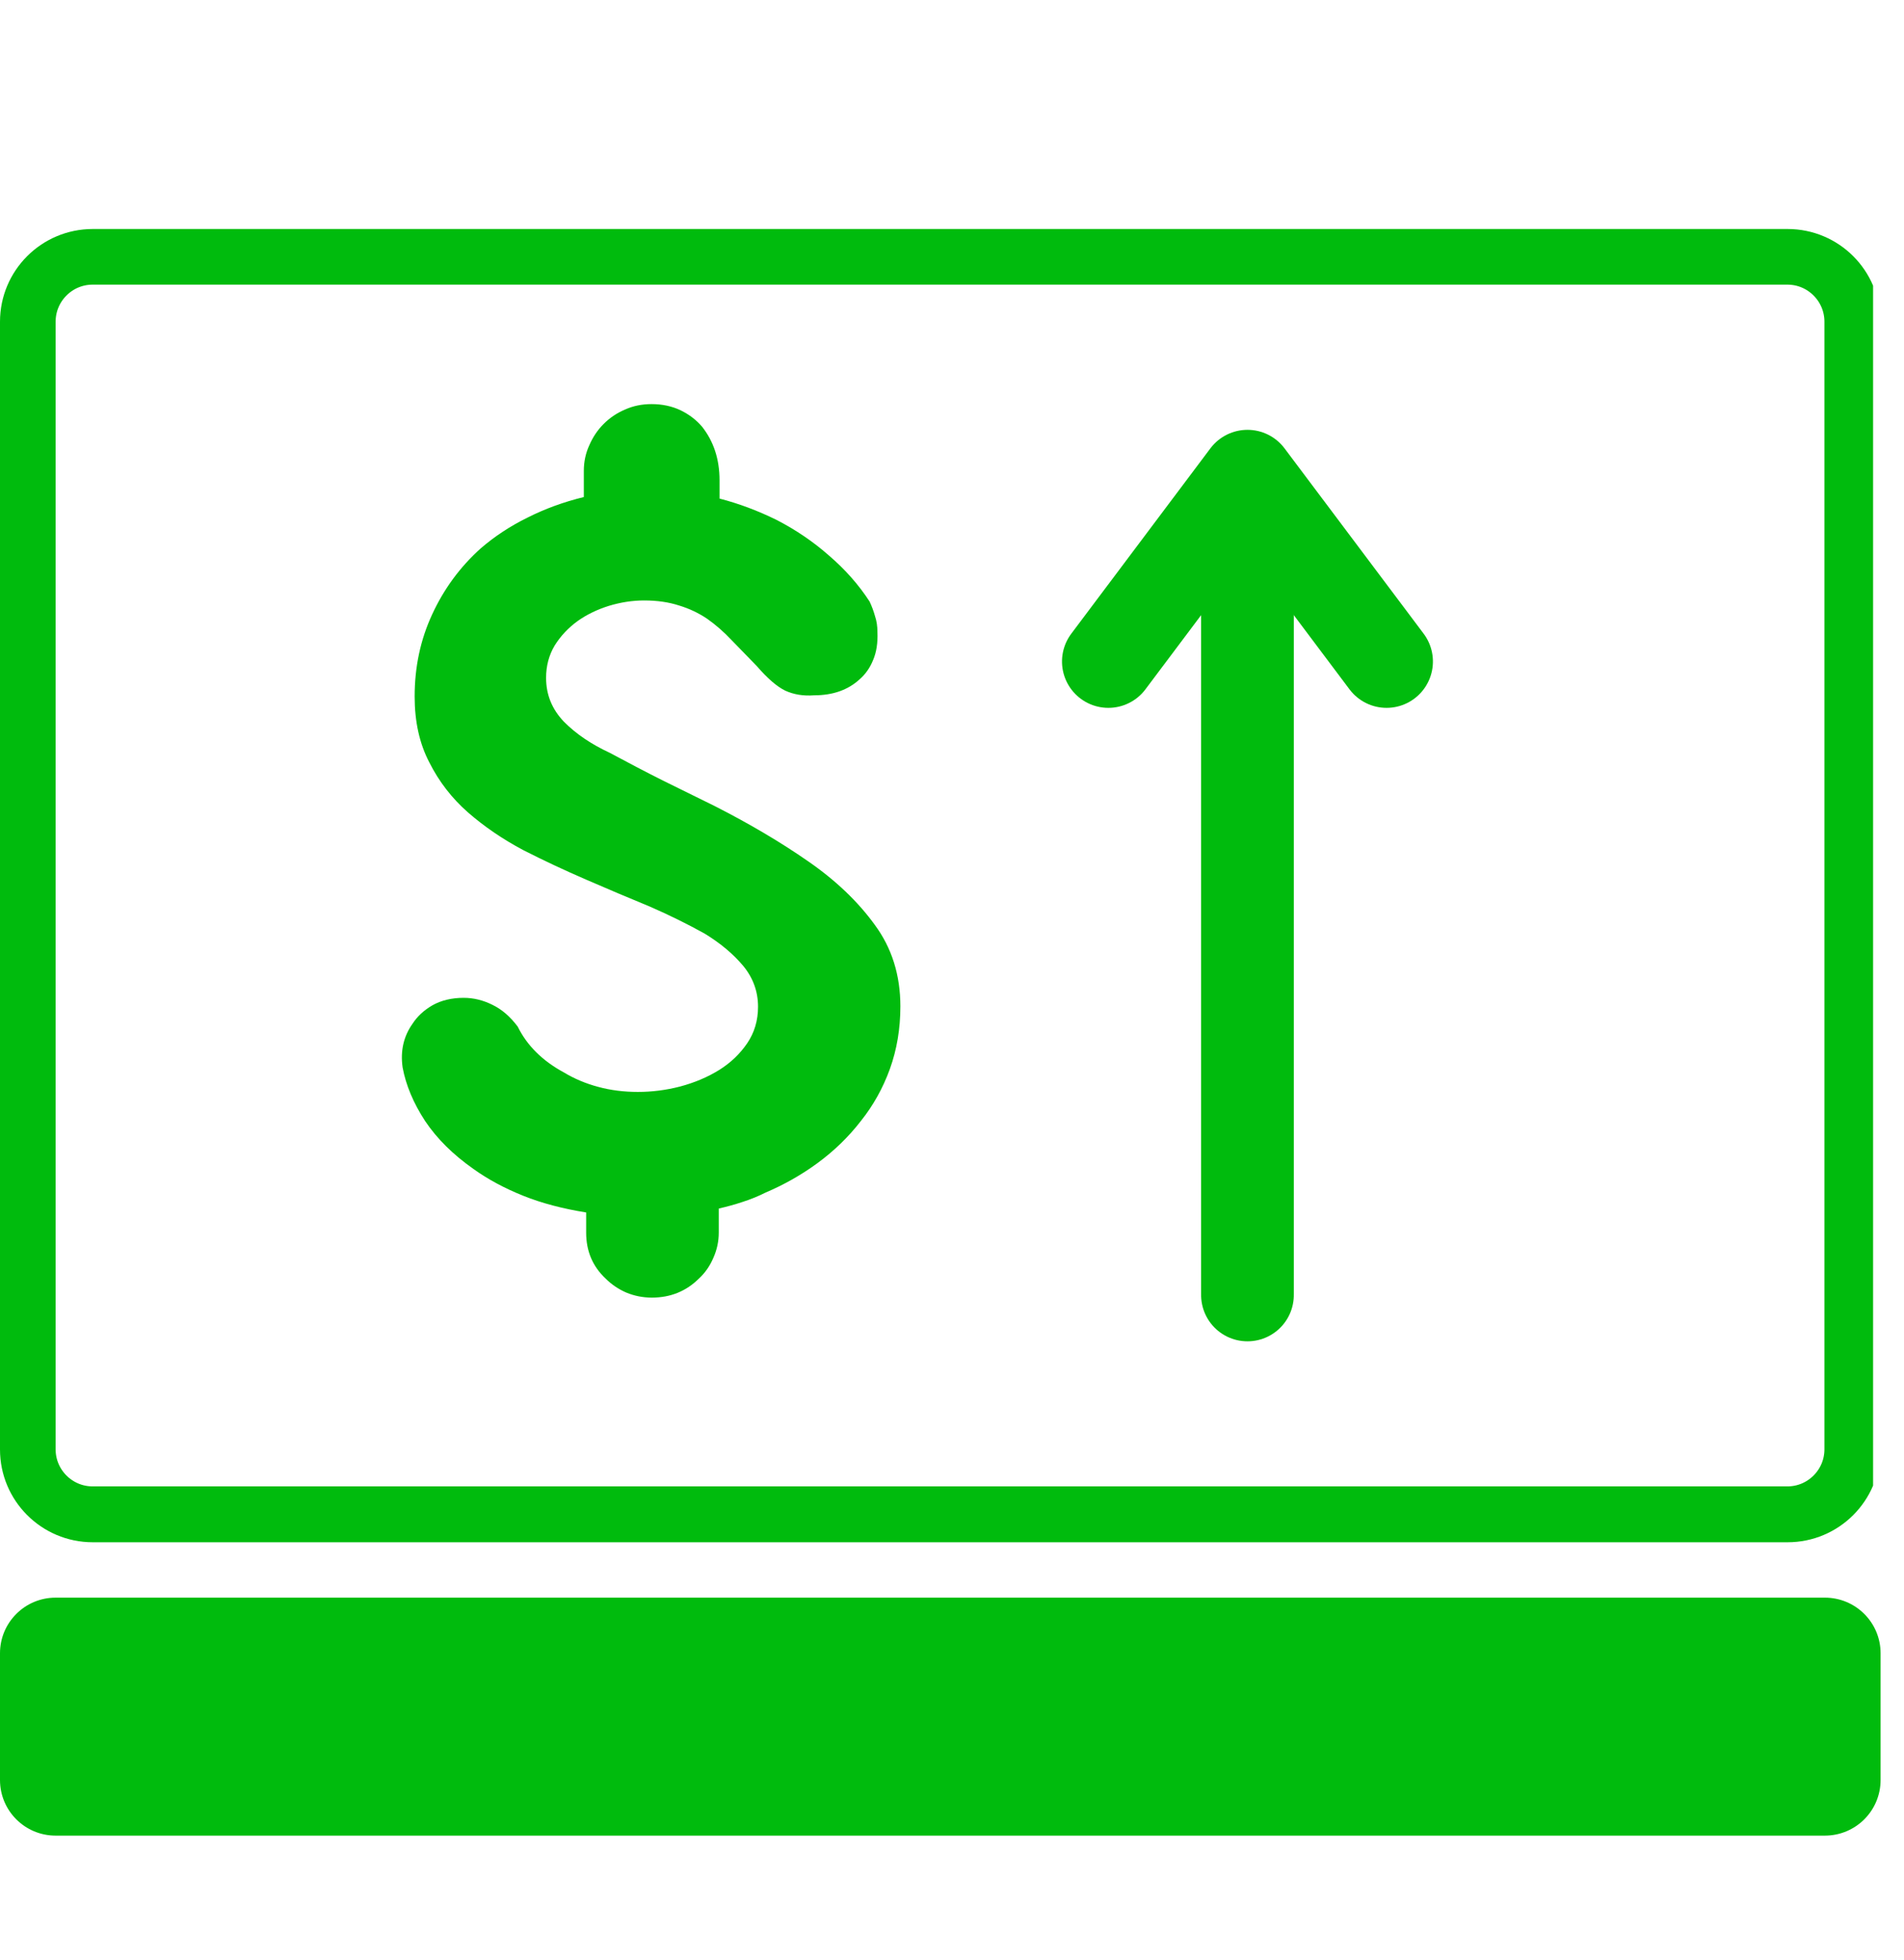 <svg xmlns="http://www.w3.org/2000/svg" xmlns:xlink="http://www.w3.org/1999/xlink" width="102" zoomAndPan="magnify" viewBox="0 0 76.5 78.75" height="105" preserveAspectRatio="xMidYMid meet" version="1.0"><defs><g/><clipPath id="59cb2859f1"><path d="M 0 9.203 L 75.258 9.203 L 75.258 62 L 0 62 Z M 0 9.203 " clip-rule="nonzero"/></clipPath><clipPath id="65c9d07be6"><path d="M 3.727 9.203 L 71.824 9.203 C 73.883 9.203 75.551 10.871 75.551 12.93 L 75.551 58.25 C 75.551 60.309 73.883 61.977 71.824 61.977 L 3.727 61.977 C 1.668 61.977 0 60.309 0 58.25 L 0 12.93 C 0 10.871 1.668 9.203 3.727 9.203 Z M 3.727 9.203 " clip-rule="nonzero"/></clipPath><clipPath id="9986c61d95"><path d="M 0 64.203 L 75.57 64.203 L 75.57 73.766 L 0 73.766 Z M 0 64.203 " clip-rule="nonzero"/></clipPath><clipPath id="53c1a898f6"><path d="M 2.234 64.203 L 73.32 64.203 C 74.559 64.203 75.559 65.203 75.559 66.438 L 75.559 71.531 C 75.559 72.766 74.559 73.766 73.32 73.766 L 2.234 73.766 C 1 73.766 0 72.766 0 71.531 L 0 66.438 C 0 65.203 1 64.203 2.234 64.203 Z M 2.234 64.203 " clip-rule="nonzero"/></clipPath></defs><g clip-path="url(#59cb2859f1)"><g clip-path="url(#65c9d07be6)"><path stroke-linecap="butt" transform="matrix(0.745, 0, 0, 0.745, 0, 9.204)" fill="none" stroke-linejoin="miter" d="M 5.001 -0.001 L 96.392 -0.001 C 99.154 -0.001 101.393 2.237 101.393 5 L 101.393 65.822 C 101.393 68.585 99.154 70.823 96.392 70.823 L 5.001 70.823 C 2.238 70.823 -0 68.585 -0 65.822 L -0 5 C -0 2.237 2.238 -0.001 5.001 -0.001 Z M 5.001 -0.001 " stroke="#00bb0d" stroke-width="6" stroke-opacity="1" stroke-miterlimit="4"/></g></g><g clip-path="url(#9986c61d95)"><g clip-path="url(#53c1a898f6)"><path fill="#00bb0d" d="M 0 64.203 L 75.57 64.203 L 75.57 73.766 L 0 73.766 Z M 0 64.203 " fill-opacity="1" fill-rule="nonzero"/></g></g><g fill="#00bb0d" fill-opacity="1"><g transform="translate(14.582, 48.458)"><g><path d="M 20.562 -11.297 C 21.25 -10.367 21.594 -9.273 21.594 -8.016 C 21.594 -7.117 21.453 -6.281 21.172 -5.5 C 20.891 -4.727 20.504 -4.035 20.016 -3.422 C 19.516 -2.773 18.93 -2.207 18.266 -1.719 C 17.609 -1.238 16.91 -0.844 16.172 -0.531 C 15.879 -0.383 15.57 -0.258 15.25 -0.156 C 14.938 -0.051 14.617 0.035 14.297 0.109 L 14.297 1.078 C 14.297 1.43 14.223 1.77 14.078 2.094 C 13.941 2.414 13.75 2.691 13.5 2.922 C 12.988 3.43 12.359 3.688 11.609 3.688 C 11.242 3.688 10.898 3.617 10.578 3.484 C 10.266 3.348 9.988 3.16 9.75 2.922 C 9.227 2.43 8.969 1.816 8.969 1.078 L 8.969 0.266 C 8.039 0.117 7.195 -0.102 6.438 -0.406 C 5.688 -0.707 5.02 -1.066 4.438 -1.484 C 3.625 -2.055 2.977 -2.695 2.5 -3.406 C 2.031 -4.125 1.727 -4.844 1.594 -5.562 C 1.5 -6.227 1.633 -6.816 2 -7.328 C 2.188 -7.617 2.453 -7.863 2.797 -8.062 C 3.148 -8.258 3.566 -8.359 4.047 -8.359 C 4.441 -8.359 4.828 -8.266 5.203 -8.078 C 5.578 -7.898 5.914 -7.609 6.219 -7.203 C 6.594 -6.441 7.211 -5.828 8.078 -5.359 C 8.492 -5.109 8.953 -4.914 9.453 -4.781 C 9.953 -4.645 10.484 -4.578 11.047 -4.578 C 11.609 -4.578 12.176 -4.648 12.75 -4.797 C 13.332 -4.953 13.859 -5.176 14.328 -5.469 C 14.773 -5.75 15.145 -6.102 15.438 -6.531 C 15.727 -6.957 15.875 -7.445 15.875 -8 C 15.875 -8.613 15.676 -9.16 15.281 -9.641 C 14.883 -10.117 14.367 -10.551 13.734 -10.938 C 13.047 -11.32 12.305 -11.688 11.516 -12.031 C 10.68 -12.375 9.832 -12.734 8.969 -13.109 C 8.102 -13.484 7.258 -13.879 6.438 -14.297 C 5.602 -14.742 4.863 -15.25 4.219 -15.812 C 3.57 -16.383 3.055 -17.051 2.672 -17.812 C 2.273 -18.57 2.078 -19.457 2.078 -20.469 C 2.078 -21.656 2.312 -22.754 2.781 -23.766 C 3.25 -24.785 3.898 -25.672 4.734 -26.422 C 5.285 -26.898 5.91 -27.312 6.609 -27.656 C 7.305 -28.008 8.062 -28.285 8.875 -28.484 L 8.875 -29.531 C 8.875 -29.895 8.945 -30.238 9.094 -30.562 C 9.238 -30.895 9.43 -31.18 9.672 -31.422 C 9.922 -31.672 10.207 -31.863 10.531 -32 C 10.852 -32.145 11.207 -32.219 11.594 -32.219 C 12.031 -32.219 12.422 -32.133 12.766 -31.969 C 13.109 -31.801 13.395 -31.582 13.625 -31.312 C 14.094 -30.719 14.328 -30 14.328 -29.156 L 14.328 -28.422 C 15.098 -28.223 15.863 -27.938 16.625 -27.562 C 17.395 -27.164 18.098 -26.688 18.734 -26.125 C 19.379 -25.57 19.922 -24.957 20.359 -24.281 C 20.453 -24.082 20.523 -23.883 20.578 -23.688 C 20.641 -23.5 20.672 -23.289 20.672 -23.062 C 20.691 -22.625 20.633 -22.25 20.5 -21.938 C 20.375 -21.625 20.191 -21.363 19.953 -21.156 C 19.484 -20.727 18.875 -20.516 18.125 -20.516 C 17.695 -20.484 17.312 -20.547 16.969 -20.703 C 16.633 -20.867 16.254 -21.195 15.828 -21.688 C 15.461 -22.062 15.125 -22.41 14.812 -22.734 C 14.5 -23.066 14.172 -23.352 13.828 -23.594 C 13.492 -23.82 13.117 -24 12.703 -24.125 C 12.297 -24.258 11.828 -24.328 11.297 -24.328 C 10.828 -24.328 10.352 -24.254 9.875 -24.109 C 9.406 -23.961 8.988 -23.758 8.625 -23.5 C 8.25 -23.227 7.941 -22.898 7.703 -22.516 C 7.473 -22.129 7.359 -21.695 7.359 -21.219 C 7.359 -20.539 7.598 -19.953 8.078 -19.453 C 8.566 -18.961 9.18 -18.547 9.922 -18.203 C 10.641 -17.816 11.348 -17.445 12.047 -17.094 C 12.742 -16.75 13.441 -16.406 14.141 -16.062 C 15.535 -15.352 16.785 -14.613 17.891 -13.844 C 18.992 -13.082 19.883 -12.234 20.562 -11.297 Z M 20.562 -11.297 "/></g></g></g><path stroke-linecap="round" transform="matrix(0, -0.745, 0.745, 0, 48.258, 53.904)" fill="none" stroke-linejoin="miter" d="M 2.502 2.501 L 45.422 2.501 " stroke="#00bb0d" stroke-width="5" stroke-opacity="1" stroke-miterlimit="4"/><path stroke-linecap="round" transform="matrix(0, -0.745, 0.745, 0, 48.258, 53.904)" fill="none" stroke-linejoin="round" d="M 36.672 -5.001 L 46.669 2.501 L 36.672 10.003 " stroke="#00bb0d" stroke-width="5" stroke-opacity="1" stroke-miterlimit="4"/></svg>